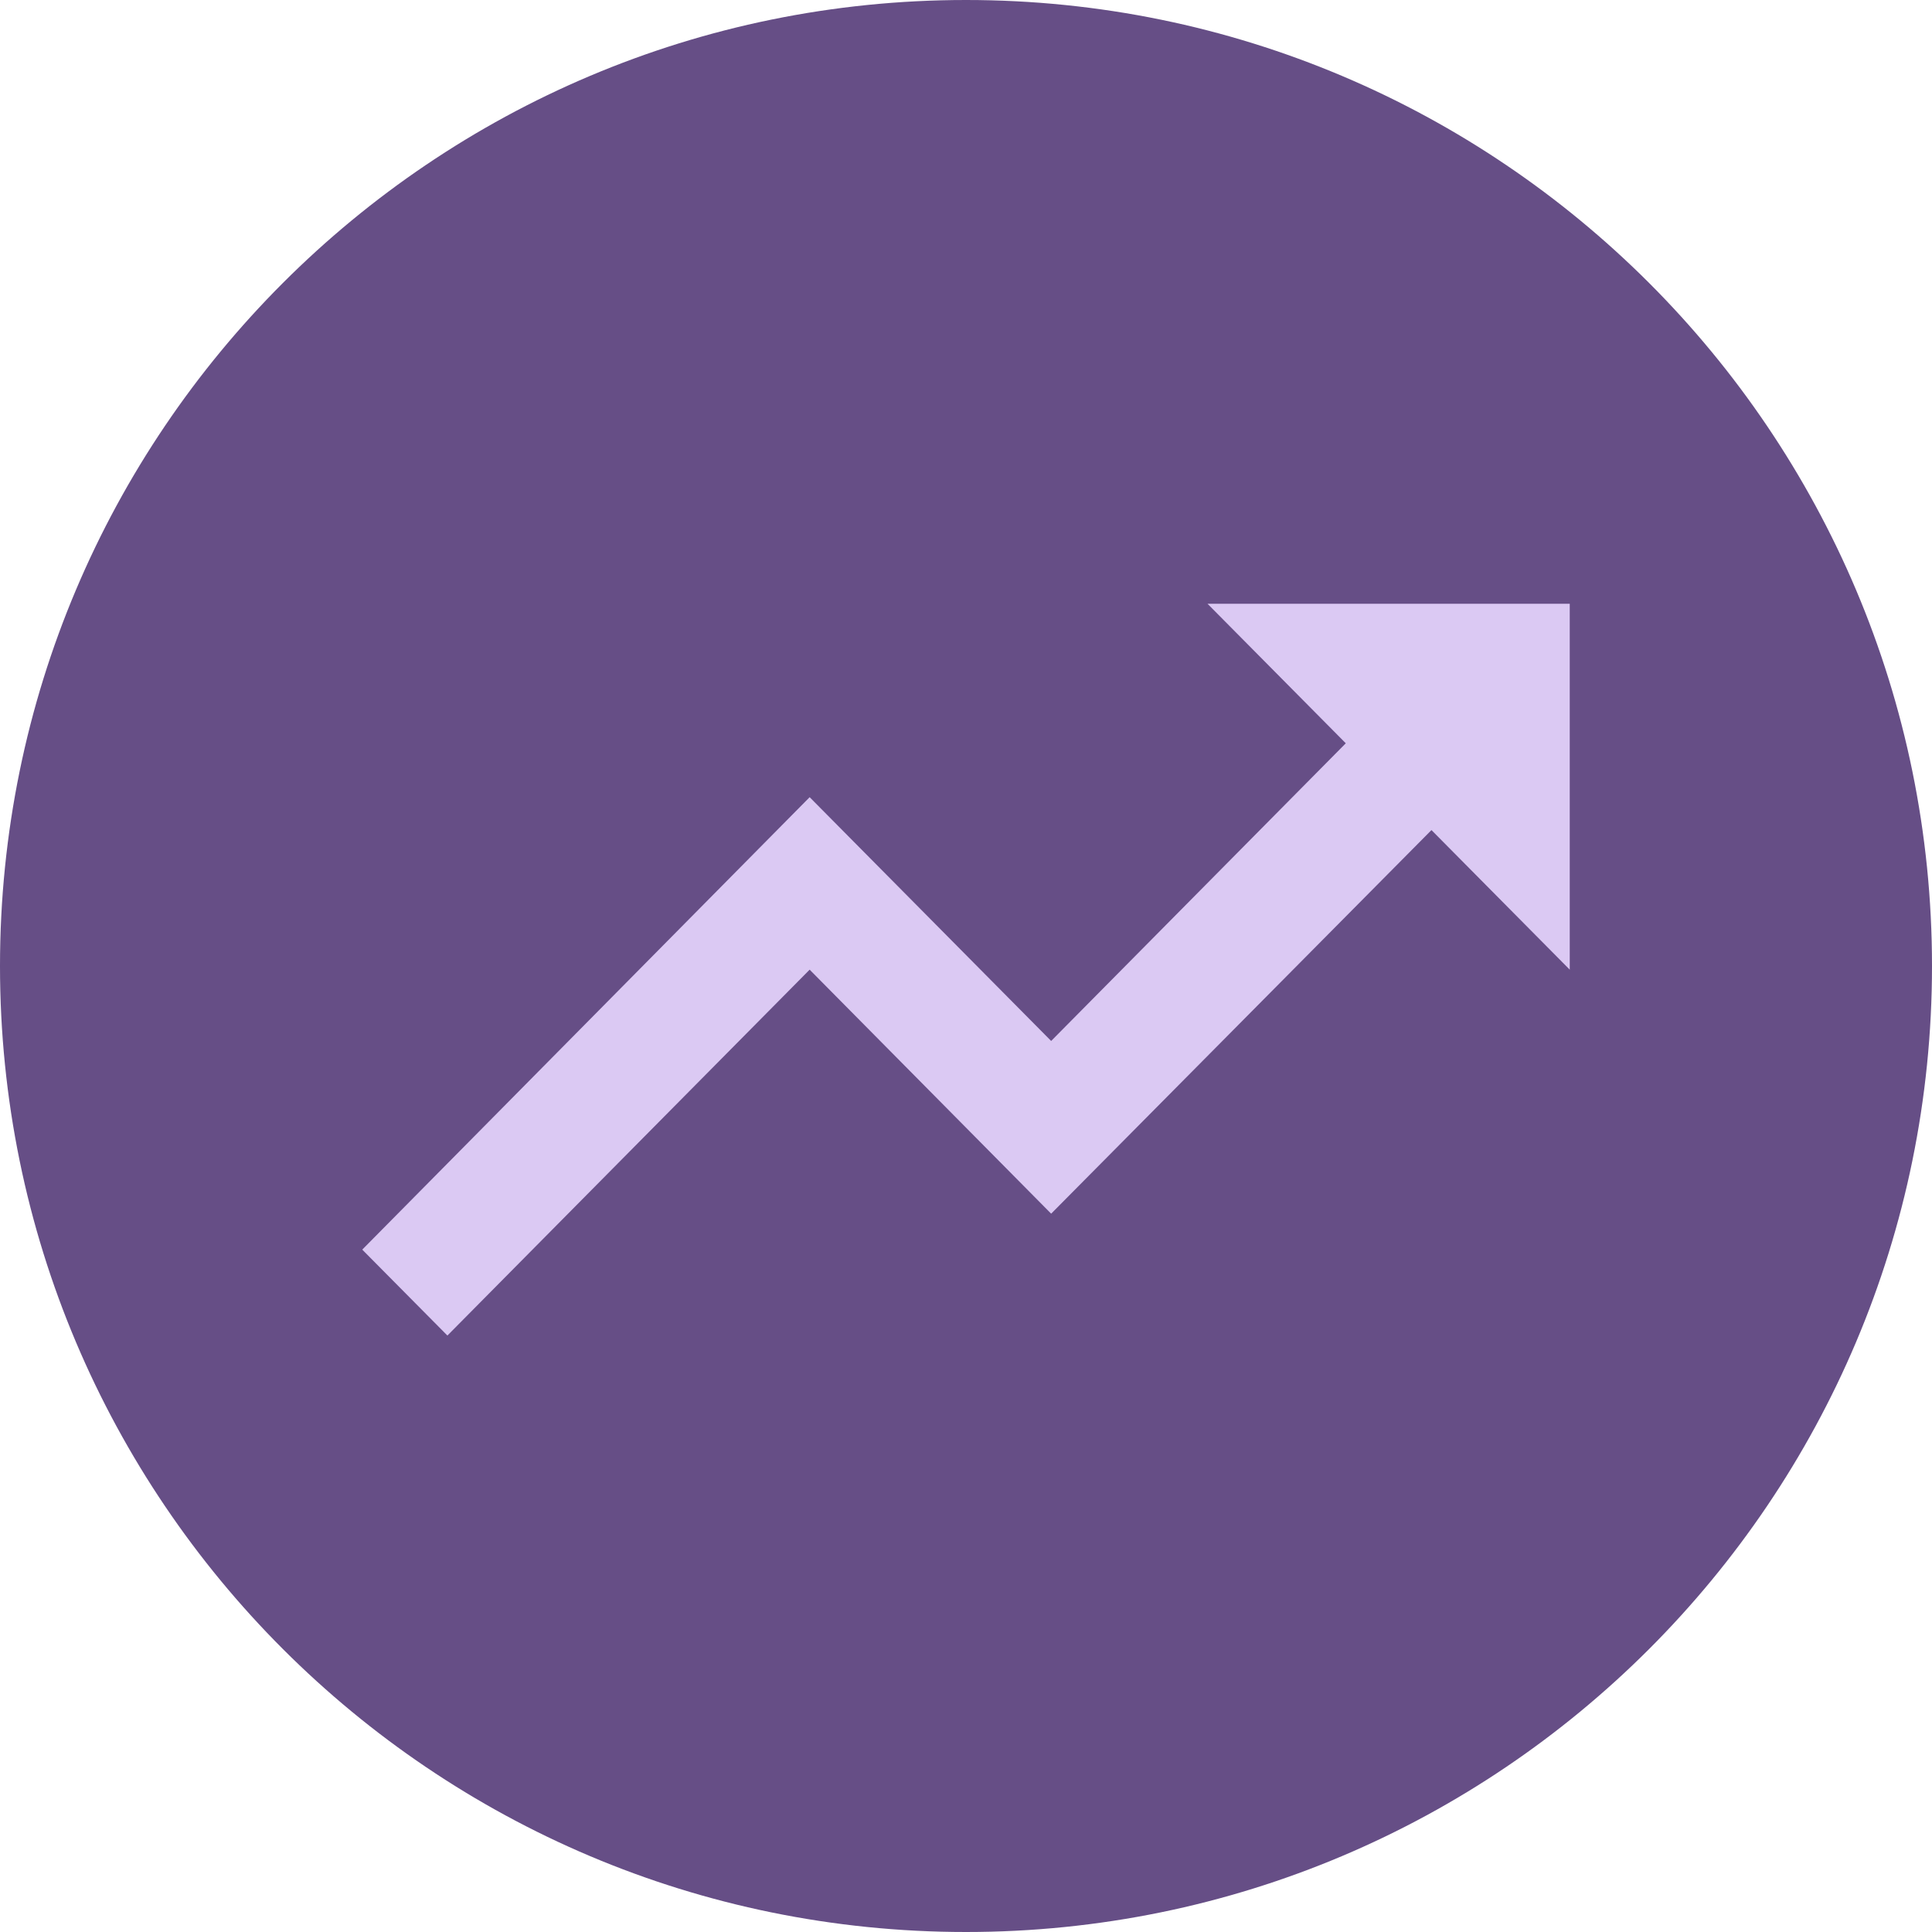 <svg width="40" height="40" viewBox="0 0 40 40" fill="none" xmlns="http://www.w3.org/2000/svg">
<path d="M20 40C31.046 40 40 31.046 40 20C40 8.954 31.046 0 20 0C8.954 0 0 8.954 0 20C0 31.046 8.954 40 20 40Z" fill="#664E86"/>
<path d="M25 12.5L27.863 15.389L21.763 21.552L16.763 16.505L7.5 25.872L9.263 27.651L16.763 20.076L21.763 25.128L29.637 17.186L32.5 20.076V12.5H25Z" fill="#DBC9F3"/>
</svg>
